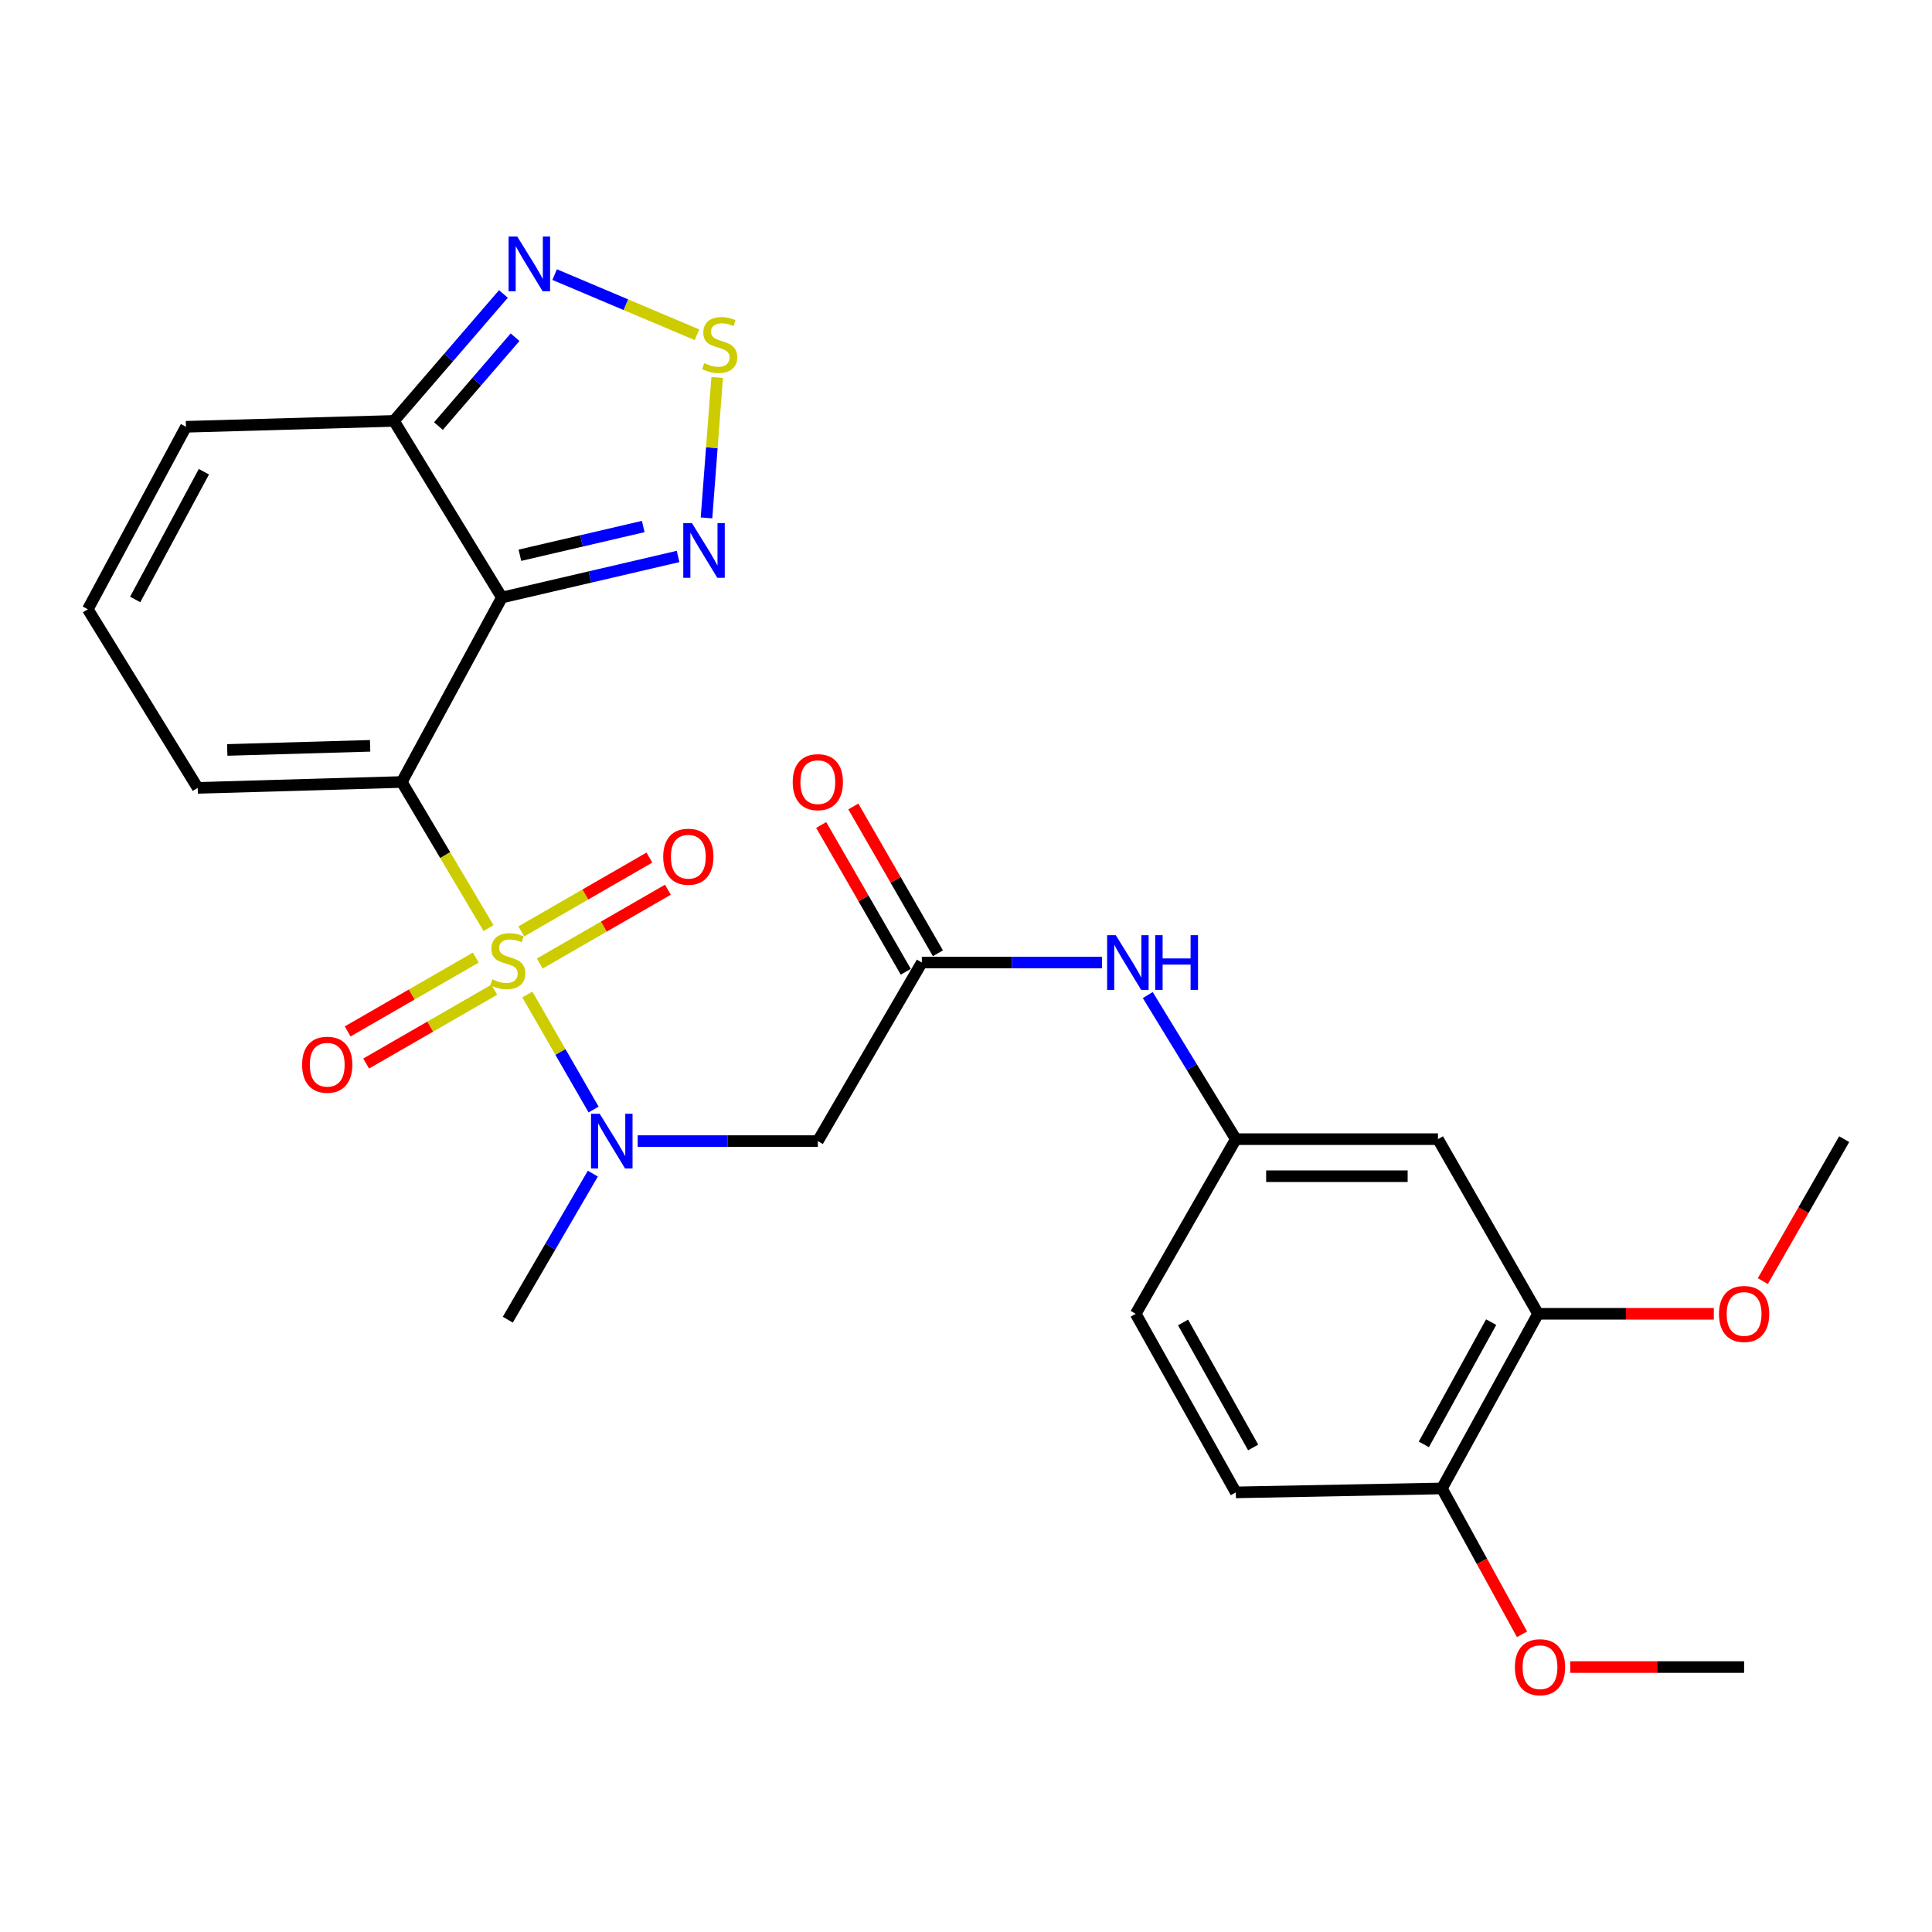 <?xml version='1.0' encoding='iso-8859-1'?>
<svg version='1.1' baseProfile='full'
              xmlns='http://www.w3.org/2000/svg'
                      xmlns:rdkit='http://www.rdkit.org/xml'
                      xmlns:xlink='http://www.w3.org/1999/xlink'
                  xml:space='preserve'
width='1000px' height='1000px' viewBox='0 0 1000 1000'>
<!-- END OF HEADER -->
<rect style='opacity:1.0;fill:#FFFFFF;stroke:none' width='1000' height='1000' x='0' y='0'> </rect>
<path class='bond-0' d='M 252.854,480.373 L 230.412,442.565' style='fill:none;fill-rule:evenodd;stroke:#CCCC00;stroke-width:6px;stroke-linecap:butt;stroke-linejoin:miter;stroke-opacity:1' />
<path class='bond-0' d='M 230.412,442.565 L 207.97,404.757' style='fill:none;fill-rule:evenodd;stroke:#000000;stroke-width:6px;stroke-linecap:butt;stroke-linejoin:miter;stroke-opacity:1' />
<path class='bond-2' d='M 272.954,514.756 L 290.097,544.522' style='fill:none;fill-rule:evenodd;stroke:#CCCC00;stroke-width:6px;stroke-linecap:butt;stroke-linejoin:miter;stroke-opacity:1' />
<path class='bond-2' d='M 290.097,544.522 L 307.241,574.287' style='fill:none;fill-rule:evenodd;stroke:#0000FF;stroke-width:6px;stroke-linecap:butt;stroke-linejoin:miter;stroke-opacity:1' />
<path class='bond-10' d='M 279.395,498.709 L 312.552,479.61' style='fill:none;fill-rule:evenodd;stroke:#CCCC00;stroke-width:6px;stroke-linecap:butt;stroke-linejoin:miter;stroke-opacity:1' />
<path class='bond-10' d='M 312.552,479.61 L 345.708,460.511' style='fill:none;fill-rule:evenodd;stroke:#FF0000;stroke-width:6px;stroke-linecap:butt;stroke-linejoin:miter;stroke-opacity:1' />
<path class='bond-10' d='M 269.818,482.084 L 302.975,462.985' style='fill:none;fill-rule:evenodd;stroke:#CCCC00;stroke-width:6px;stroke-linecap:butt;stroke-linejoin:miter;stroke-opacity:1' />
<path class='bond-10' d='M 302.975,462.985 L 336.132,443.886' style='fill:none;fill-rule:evenodd;stroke:#FF0000;stroke-width:6px;stroke-linecap:butt;stroke-linejoin:miter;stroke-opacity:1' />
<path class='bond-11' d='M 246.266,495.652 L 213.104,514.755' style='fill:none;fill-rule:evenodd;stroke:#CCCC00;stroke-width:6px;stroke-linecap:butt;stroke-linejoin:miter;stroke-opacity:1' />
<path class='bond-11' d='M 213.104,514.755 L 179.942,533.859' style='fill:none;fill-rule:evenodd;stroke:#FF0000;stroke-width:6px;stroke-linecap:butt;stroke-linejoin:miter;stroke-opacity:1' />
<path class='bond-11' d='M 255.843,512.276 L 222.681,531.38' style='fill:none;fill-rule:evenodd;stroke:#CCCC00;stroke-width:6px;stroke-linecap:butt;stroke-linejoin:miter;stroke-opacity:1' />
<path class='bond-11' d='M 222.681,531.38 L 189.519,550.483' style='fill:none;fill-rule:evenodd;stroke:#FF0000;stroke-width:6px;stroke-linecap:butt;stroke-linejoin:miter;stroke-opacity:1' />
<path class='bond-1' d='M 207.97,404.757 L 259.771,309.275' style='fill:none;fill-rule:evenodd;stroke:#000000;stroke-width:6px;stroke-linecap:butt;stroke-linejoin:miter;stroke-opacity:1' />
<path class='bond-9' d='M 207.97,404.757 L 102.33,407.806' style='fill:none;fill-rule:evenodd;stroke:#000000;stroke-width:6px;stroke-linecap:butt;stroke-linejoin:miter;stroke-opacity:1' />
<path class='bond-9' d='M 191.57,386.037 L 117.623,388.17' style='fill:none;fill-rule:evenodd;stroke:#000000;stroke-width:6px;stroke-linecap:butt;stroke-linejoin:miter;stroke-opacity:1' />
<path class='bond-3' d='M 259.771,309.275 L 305.372,298.651' style='fill:none;fill-rule:evenodd;stroke:#000000;stroke-width:6px;stroke-linecap:butt;stroke-linejoin:miter;stroke-opacity:1' />
<path class='bond-3' d='M 305.372,298.651 L 350.973,288.027' style='fill:none;fill-rule:evenodd;stroke:#0000FF;stroke-width:6px;stroke-linecap:butt;stroke-linejoin:miter;stroke-opacity:1' />
<path class='bond-3' d='M 269.098,287.403 L 301.019,279.966' style='fill:none;fill-rule:evenodd;stroke:#000000;stroke-width:6px;stroke-linecap:butt;stroke-linejoin:miter;stroke-opacity:1' />
<path class='bond-3' d='M 301.019,279.966 L 332.939,272.529' style='fill:none;fill-rule:evenodd;stroke:#0000FF;stroke-width:6px;stroke-linecap:butt;stroke-linejoin:miter;stroke-opacity:1' />
<path class='bond-4' d='M 259.771,309.275 L 203.909,217.855' style='fill:none;fill-rule:evenodd;stroke:#000000;stroke-width:6px;stroke-linecap:butt;stroke-linejoin:miter;stroke-opacity:1' />
<path class='bond-7' d='M 330.064,590.636 L 376.687,590.636' style='fill:none;fill-rule:evenodd;stroke:#0000FF;stroke-width:6px;stroke-linecap:butt;stroke-linejoin:miter;stroke-opacity:1' />
<path class='bond-7' d='M 376.687,590.636 L 423.31,590.636' style='fill:none;fill-rule:evenodd;stroke:#000000;stroke-width:6px;stroke-linecap:butt;stroke-linejoin:miter;stroke-opacity:1' />
<path class='bond-24' d='M 306.855,607.47 L 284.843,645.27' style='fill:none;fill-rule:evenodd;stroke:#0000FF;stroke-width:6px;stroke-linecap:butt;stroke-linejoin:miter;stroke-opacity:1' />
<path class='bond-24' d='M 284.843,645.27 L 262.831,683.07' style='fill:none;fill-rule:evenodd;stroke:#000000;stroke-width:6px;stroke-linecap:butt;stroke-linejoin:miter;stroke-opacity:1' />
<path class='bond-5' d='M 365.679,268.065 L 368.443,231.722' style='fill:none;fill-rule:evenodd;stroke:#0000FF;stroke-width:6px;stroke-linecap:butt;stroke-linejoin:miter;stroke-opacity:1' />
<path class='bond-5' d='M 368.443,231.722 L 371.207,195.378' style='fill:none;fill-rule:evenodd;stroke:#CCCC00;stroke-width:6px;stroke-linecap:butt;stroke-linejoin:miter;stroke-opacity:1' />
<path class='bond-6' d='M 203.909,217.855 L 232.238,185.005' style='fill:none;fill-rule:evenodd;stroke:#000000;stroke-width:6px;stroke-linecap:butt;stroke-linejoin:miter;stroke-opacity:1' />
<path class='bond-6' d='M 232.238,185.005 L 260.568,152.156' style='fill:none;fill-rule:evenodd;stroke:#0000FF;stroke-width:6px;stroke-linecap:butt;stroke-linejoin:miter;stroke-opacity:1' />
<path class='bond-6' d='M 226.937,220.53 L 246.767,197.535' style='fill:none;fill-rule:evenodd;stroke:#000000;stroke-width:6px;stroke-linecap:butt;stroke-linejoin:miter;stroke-opacity:1' />
<path class='bond-6' d='M 246.767,197.535 L 266.598,174.541' style='fill:none;fill-rule:evenodd;stroke:#0000FF;stroke-width:6px;stroke-linecap:butt;stroke-linejoin:miter;stroke-opacity:1' />
<path class='bond-27' d='M 203.909,217.855 L 96.254,220.903' style='fill:none;fill-rule:evenodd;stroke:#000000;stroke-width:6px;stroke-linecap:butt;stroke-linejoin:miter;stroke-opacity:1' />
<path class='bond-28' d='M 360.756,173.277 L 323.921,157.703' style='fill:none;fill-rule:evenodd;stroke:#CCCC00;stroke-width:6px;stroke-linecap:butt;stroke-linejoin:miter;stroke-opacity:1' />
<path class='bond-28' d='M 323.921,157.703 L 287.085,142.129' style='fill:none;fill-rule:evenodd;stroke:#0000FF;stroke-width:6px;stroke-linecap:butt;stroke-linejoin:miter;stroke-opacity:1' />
<path class='bond-8' d='M 423.31,590.636 L 477.147,498.203' style='fill:none;fill-rule:evenodd;stroke:#000000;stroke-width:6px;stroke-linecap:butt;stroke-linejoin:miter;stroke-opacity:1' />
<path class='bond-14' d='M 477.147,498.203 L 523.765,498.203' style='fill:none;fill-rule:evenodd;stroke:#000000;stroke-width:6px;stroke-linecap:butt;stroke-linejoin:miter;stroke-opacity:1' />
<path class='bond-14' d='M 523.765,498.203 L 570.383,498.203' style='fill:none;fill-rule:evenodd;stroke:#0000FF;stroke-width:6px;stroke-linecap:butt;stroke-linejoin:miter;stroke-opacity:1' />
<path class='bond-19' d='M 485.46,493.414 L 463.569,455.419' style='fill:none;fill-rule:evenodd;stroke:#000000;stroke-width:6px;stroke-linecap:butt;stroke-linejoin:miter;stroke-opacity:1' />
<path class='bond-19' d='M 463.569,455.419 L 441.679,417.424' style='fill:none;fill-rule:evenodd;stroke:#FF0000;stroke-width:6px;stroke-linecap:butt;stroke-linejoin:miter;stroke-opacity:1' />
<path class='bond-19' d='M 468.835,502.992 L 446.945,464.997' style='fill:none;fill-rule:evenodd;stroke:#000000;stroke-width:6px;stroke-linecap:butt;stroke-linejoin:miter;stroke-opacity:1' />
<path class='bond-19' d='M 446.945,464.997 L 425.055,427.002' style='fill:none;fill-rule:evenodd;stroke:#FF0000;stroke-width:6px;stroke-linecap:butt;stroke-linejoin:miter;stroke-opacity:1' />
<path class='bond-15' d='M 102.33,407.806 L 45.455,315.362' style='fill:none;fill-rule:evenodd;stroke:#000000;stroke-width:6px;stroke-linecap:butt;stroke-linejoin:miter;stroke-opacity:1' />
<path class='bond-12' d='M 744.29,589.624 L 639.663,589.624' style='fill:none;fill-rule:evenodd;stroke:#000000;stroke-width:6px;stroke-linecap:butt;stroke-linejoin:miter;stroke-opacity:1' />
<path class='bond-12' d='M 728.595,608.81 L 655.357,608.81' style='fill:none;fill-rule:evenodd;stroke:#000000;stroke-width:6px;stroke-linecap:butt;stroke-linejoin:miter;stroke-opacity:1' />
<path class='bond-13' d='M 744.29,589.624 L 796.091,680.021' style='fill:none;fill-rule:evenodd;stroke:#000000;stroke-width:6px;stroke-linecap:butt;stroke-linejoin:miter;stroke-opacity:1' />
<path class='bond-22' d='M 796.091,680.021 L 841.584,680.021' style='fill:none;fill-rule:evenodd;stroke:#000000;stroke-width:6px;stroke-linecap:butt;stroke-linejoin:miter;stroke-opacity:1' />
<path class='bond-22' d='M 841.584,680.021 L 887.077,680.021' style='fill:none;fill-rule:evenodd;stroke:#FF0000;stroke-width:6px;stroke-linecap:butt;stroke-linejoin:miter;stroke-opacity:1' />
<path class='bond-29' d='M 796.091,680.021 L 746.325,770.419' style='fill:none;fill-rule:evenodd;stroke:#000000;stroke-width:6px;stroke-linecap:butt;stroke-linejoin:miter;stroke-opacity:1' />
<path class='bond-29' d='M 771.819,684.328 L 736.983,747.606' style='fill:none;fill-rule:evenodd;stroke:#000000;stroke-width:6px;stroke-linecap:butt;stroke-linejoin:miter;stroke-opacity:1' />
<path class='bond-17' d='M 594.08,515.042 L 616.871,552.333' style='fill:none;fill-rule:evenodd;stroke:#0000FF;stroke-width:6px;stroke-linecap:butt;stroke-linejoin:miter;stroke-opacity:1' />
<path class='bond-17' d='M 616.871,552.333 L 639.663,589.624' style='fill:none;fill-rule:evenodd;stroke:#000000;stroke-width:6px;stroke-linecap:butt;stroke-linejoin:miter;stroke-opacity:1' />
<path class='bond-16' d='M 45.455,315.362 L 96.254,220.903' style='fill:none;fill-rule:evenodd;stroke:#000000;stroke-width:6px;stroke-linecap:butt;stroke-linejoin:miter;stroke-opacity:1' />
<path class='bond-16' d='M 69.972,310.28 L 105.532,244.159' style='fill:none;fill-rule:evenodd;stroke:#000000;stroke-width:6px;stroke-linecap:butt;stroke-linejoin:miter;stroke-opacity:1' />
<path class='bond-21' d='M 639.663,589.624 L 587.85,680.021' style='fill:none;fill-rule:evenodd;stroke:#000000;stroke-width:6px;stroke-linecap:butt;stroke-linejoin:miter;stroke-opacity:1' />
<path class='bond-18' d='M 746.325,770.419 L 639.663,772.455' style='fill:none;fill-rule:evenodd;stroke:#000000;stroke-width:6px;stroke-linecap:butt;stroke-linejoin:miter;stroke-opacity:1' />
<path class='bond-23' d='M 746.325,770.419 L 767.058,808.162' style='fill:none;fill-rule:evenodd;stroke:#000000;stroke-width:6px;stroke-linecap:butt;stroke-linejoin:miter;stroke-opacity:1' />
<path class='bond-23' d='M 767.058,808.162 L 787.79,845.906' style='fill:none;fill-rule:evenodd;stroke:#FF0000;stroke-width:6px;stroke-linecap:butt;stroke-linejoin:miter;stroke-opacity:1' />
<path class='bond-20' d='M 639.663,772.455 L 587.85,680.021' style='fill:none;fill-rule:evenodd;stroke:#000000;stroke-width:6px;stroke-linecap:butt;stroke-linejoin:miter;stroke-opacity:1' />
<path class='bond-20' d='M 648.627,749.208 L 612.358,684.505' style='fill:none;fill-rule:evenodd;stroke:#000000;stroke-width:6px;stroke-linecap:butt;stroke-linejoin:miter;stroke-opacity:1' />
<path class='bond-25' d='M 912.442,663.097 L 933.494,626.36' style='fill:none;fill-rule:evenodd;stroke:#FF0000;stroke-width:6px;stroke-linecap:butt;stroke-linejoin:miter;stroke-opacity:1' />
<path class='bond-25' d='M 933.494,626.36 L 954.545,589.624' style='fill:none;fill-rule:evenodd;stroke:#000000;stroke-width:6px;stroke-linecap:butt;stroke-linejoin:miter;stroke-opacity:1' />
<path class='bond-26' d='M 812.745,862.863 L 857.744,862.863' style='fill:none;fill-rule:evenodd;stroke:#FF0000;stroke-width:6px;stroke-linecap:butt;stroke-linejoin:miter;stroke-opacity:1' />
<path class='bond-26' d='M 857.744,862.863 L 902.744,862.863' style='fill:none;fill-rule:evenodd;stroke:#000000;stroke-width:6px;stroke-linecap:butt;stroke-linejoin:miter;stroke-opacity:1' />
<path  class='atom-0' d='M 254.831 506.9
Q 255.151 507.02, 256.471 507.58
Q 257.791 508.14, 259.231 508.5
Q 260.711 508.82, 262.151 508.82
Q 264.831 508.82, 266.391 507.54
Q 267.951 506.22, 267.951 503.94
Q 267.951 502.38, 267.151 501.42
Q 266.391 500.46, 265.191 499.94
Q 263.991 499.42, 261.991 498.82
Q 259.471 498.06, 257.951 497.34
Q 256.471 496.62, 255.391 495.1
Q 254.351 493.58, 254.351 491.02
Q 254.351 487.46, 256.751 485.26
Q 259.191 483.06, 263.991 483.06
Q 267.271 483.06, 270.991 484.62
L 270.071 487.7
Q 266.671 486.3, 264.111 486.3
Q 261.351 486.3, 259.831 487.46
Q 258.311 488.58, 258.351 490.54
Q 258.351 492.06, 259.111 492.98
Q 259.911 493.9, 261.031 494.42
Q 262.191 494.94, 264.111 495.54
Q 266.671 496.34, 268.191 497.14
Q 269.711 497.94, 270.791 499.58
Q 271.911 501.18, 271.911 503.94
Q 271.911 507.86, 269.271 509.98
Q 266.671 512.06, 262.311 512.06
Q 259.791 512.06, 257.871 511.5
Q 255.991 510.98, 253.751 510.06
L 254.831 506.9
' fill='#CCCC00'/>
<path  class='atom-3' d='M 310.398 576.476
L 319.678 591.476
Q 320.598 592.956, 322.078 595.636
Q 323.558 598.316, 323.638 598.476
L 323.638 576.476
L 327.398 576.476
L 327.398 604.796
L 323.518 604.796
L 313.558 588.396
Q 312.398 586.476, 311.158 584.276
Q 309.958 582.076, 309.598 581.396
L 309.598 604.796
L 305.918 604.796
L 305.918 576.476
L 310.398 576.476
' fill='#0000FF'/>
<path  class='atom-4' d='M 358.138 270.739
L 367.418 285.739
Q 368.338 287.219, 369.818 289.899
Q 371.298 292.579, 371.378 292.739
L 371.378 270.739
L 375.138 270.739
L 375.138 299.059
L 371.258 299.059
L 361.298 282.659
Q 360.138 280.739, 358.898 278.539
Q 357.698 276.339, 357.338 275.659
L 357.338 299.059
L 353.658 299.059
L 353.658 270.739
L 358.138 270.739
' fill='#0000FF'/>
<path  class='atom-6' d='M 364.51 187.967
Q 364.83 188.087, 366.15 188.647
Q 367.47 189.207, 368.91 189.567
Q 370.39 189.887, 371.83 189.887
Q 374.51 189.887, 376.07 188.607
Q 377.63 187.287, 377.63 185.007
Q 377.63 183.447, 376.83 182.487
Q 376.07 181.527, 374.87 181.007
Q 373.67 180.487, 371.67 179.887
Q 369.15 179.127, 367.63 178.407
Q 366.15 177.687, 365.07 176.167
Q 364.03 174.647, 364.03 172.087
Q 364.03 168.527, 366.43 166.327
Q 368.87 164.127, 373.67 164.127
Q 376.95 164.127, 380.67 165.687
L 379.75 168.767
Q 376.35 167.367, 373.79 167.367
Q 371.03 167.367, 369.51 168.527
Q 367.99 169.647, 368.03 171.607
Q 368.03 173.127, 368.79 174.047
Q 369.59 174.967, 370.71 175.487
Q 371.87 176.007, 373.79 176.607
Q 376.35 177.407, 377.87 178.207
Q 379.39 179.007, 380.47 180.647
Q 381.59 182.247, 381.59 185.007
Q 381.59 188.927, 378.95 191.047
Q 376.35 193.127, 371.99 193.127
Q 369.47 193.127, 367.55 192.567
Q 365.67 192.047, 363.43 191.127
L 364.51 187.967
' fill='#CCCC00'/>
<path  class='atom-7' d='M 267.73 122.432
L 277.01 137.432
Q 277.93 138.912, 279.41 141.592
Q 280.89 144.272, 280.97 144.432
L 280.97 122.432
L 284.73 122.432
L 284.73 150.752
L 280.85 150.752
L 270.89 134.352
Q 269.73 132.432, 268.49 130.232
Q 267.29 128.032, 266.93 127.352
L 266.93 150.752
L 263.25 150.752
L 263.25 122.432
L 267.73 122.432
' fill='#0000FF'/>
<path  class='atom-11' d='M 343.276 443.433
Q 343.276 436.633, 346.636 432.833
Q 349.996 429.033, 356.276 429.033
Q 362.556 429.033, 365.916 432.833
Q 369.276 436.633, 369.276 443.433
Q 369.276 450.313, 365.876 454.233
Q 362.476 458.113, 356.276 458.113
Q 350.036 458.113, 346.636 454.233
Q 343.276 450.353, 343.276 443.433
M 356.276 454.913
Q 360.596 454.913, 362.916 452.033
Q 365.276 449.113, 365.276 443.433
Q 365.276 437.873, 362.916 435.073
Q 360.596 432.233, 356.276 432.233
Q 351.956 432.233, 349.596 435.033
Q 347.276 437.833, 347.276 443.433
Q 347.276 449.153, 349.596 452.033
Q 351.956 454.913, 356.276 454.913
' fill='#FF0000'/>
<path  class='atom-12' d='M 156.374 551.098
Q 156.374 544.298, 159.734 540.498
Q 163.094 536.698, 169.374 536.698
Q 175.654 536.698, 179.014 540.498
Q 182.374 544.298, 182.374 551.098
Q 182.374 557.978, 178.974 561.898
Q 175.574 565.778, 169.374 565.778
Q 163.134 565.778, 159.734 561.898
Q 156.374 558.018, 156.374 551.098
M 169.374 562.578
Q 173.694 562.578, 176.014 559.698
Q 178.374 556.778, 178.374 551.098
Q 178.374 545.538, 176.014 542.738
Q 173.694 539.898, 169.374 539.898
Q 165.054 539.898, 162.694 542.698
Q 160.374 545.498, 160.374 551.098
Q 160.374 556.818, 162.694 559.698
Q 165.054 562.578, 169.374 562.578
' fill='#FF0000'/>
<path  class='atom-15' d='M 577.529 484.043
L 586.809 499.043
Q 587.729 500.523, 589.209 503.203
Q 590.689 505.883, 590.769 506.043
L 590.769 484.043
L 594.529 484.043
L 594.529 512.363
L 590.649 512.363
L 580.689 495.963
Q 579.529 494.043, 578.289 491.843
Q 577.089 489.643, 576.729 488.963
L 576.729 512.363
L 573.049 512.363
L 573.049 484.043
L 577.529 484.043
' fill='#0000FF'/>
<path  class='atom-15' d='M 597.929 484.043
L 601.769 484.043
L 601.769 496.083
L 616.249 496.083
L 616.249 484.043
L 620.089 484.043
L 620.089 512.363
L 616.249 512.363
L 616.249 499.283
L 601.769 499.283
L 601.769 512.363
L 597.929 512.363
L 597.929 484.043
' fill='#0000FF'/>
<path  class='atom-20' d='M 410.31 404.837
Q 410.31 398.037, 413.67 394.237
Q 417.03 390.437, 423.31 390.437
Q 429.59 390.437, 432.95 394.237
Q 436.31 398.037, 436.31 404.837
Q 436.31 411.717, 432.91 415.637
Q 429.51 419.517, 423.31 419.517
Q 417.07 419.517, 413.67 415.637
Q 410.31 411.757, 410.31 404.837
M 423.31 416.317
Q 427.63 416.317, 429.95 413.437
Q 432.31 410.517, 432.31 404.837
Q 432.31 399.277, 429.95 396.477
Q 427.63 393.637, 423.31 393.637
Q 418.99 393.637, 416.63 396.437
Q 414.31 399.237, 414.31 404.837
Q 414.31 410.557, 416.63 413.437
Q 418.99 416.317, 423.31 416.317
' fill='#FF0000'/>
<path  class='atom-23' d='M 889.744 680.101
Q 889.744 673.301, 893.104 669.501
Q 896.464 665.701, 902.744 665.701
Q 909.024 665.701, 912.384 669.501
Q 915.744 673.301, 915.744 680.101
Q 915.744 686.981, 912.344 690.901
Q 908.944 694.781, 902.744 694.781
Q 896.504 694.781, 893.104 690.901
Q 889.744 687.021, 889.744 680.101
M 902.744 691.581
Q 907.064 691.581, 909.384 688.701
Q 911.744 685.781, 911.744 680.101
Q 911.744 674.541, 909.384 671.741
Q 907.064 668.901, 902.744 668.901
Q 898.424 668.901, 896.064 671.701
Q 893.744 674.501, 893.744 680.101
Q 893.744 685.821, 896.064 688.701
Q 898.424 691.581, 902.744 691.581
' fill='#FF0000'/>
<path  class='atom-24' d='M 784.104 862.943
Q 784.104 856.143, 787.464 852.343
Q 790.824 848.543, 797.104 848.543
Q 803.384 848.543, 806.744 852.343
Q 810.104 856.143, 810.104 862.943
Q 810.104 869.823, 806.704 873.743
Q 803.304 877.623, 797.104 877.623
Q 790.864 877.623, 787.464 873.743
Q 784.104 869.863, 784.104 862.943
M 797.104 874.423
Q 801.424 874.423, 803.744 871.543
Q 806.104 868.623, 806.104 862.943
Q 806.104 857.383, 803.744 854.583
Q 801.424 851.743, 797.104 851.743
Q 792.784 851.743, 790.424 854.543
Q 788.104 857.343, 788.104 862.943
Q 788.104 868.663, 790.424 871.543
Q 792.784 874.423, 797.104 874.423
' fill='#FF0000'/>
</svg>
